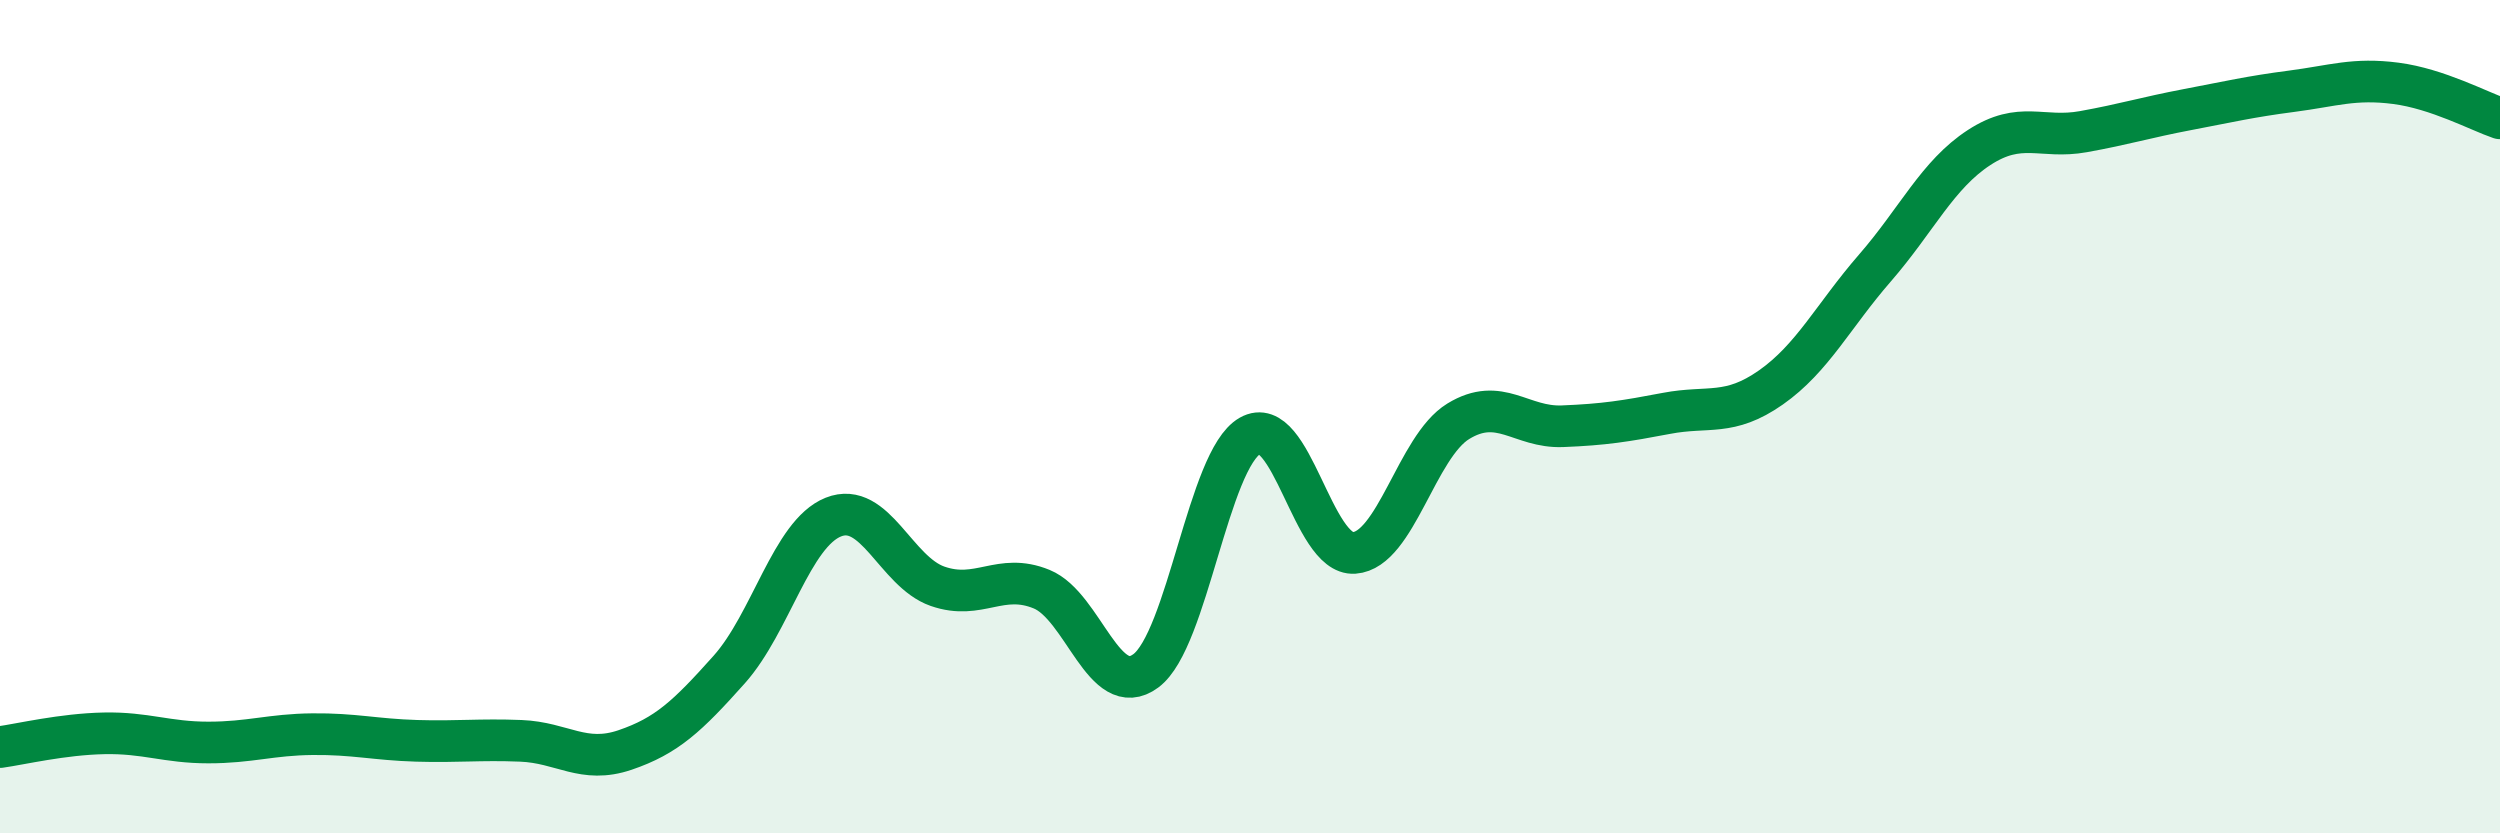 
    <svg width="60" height="20" viewBox="0 0 60 20" xmlns="http://www.w3.org/2000/svg">
      <path
        d="M 0,17.93 C 0.5,17.86 1.5,17.62 2.5,17.6 C 3.5,17.58 4,17.82 5,17.82 C 6,17.82 6.5,17.63 7.5,17.62 C 8.5,17.61 9,17.75 10,17.78 C 11,17.81 11.5,17.74 12.5,17.78 C 13.5,17.82 14,18.34 15,18 C 16,17.66 16.5,17.19 17.5,16.07 C 18.5,14.95 19,12.81 20,12.41 C 21,12.01 21.5,13.72 22.5,14.07 C 23.5,14.42 24,13.73 25,14.14 C 26,14.55 26.5,16.84 27.5,16.1 C 28.5,15.36 29,11.03 30,10.46 C 31,9.89 31.5,13.34 32.5,13.27 C 33.5,13.2 34,10.72 35,10.11 C 36,9.5 36.5,10.27 37.5,10.23 C 38.5,10.19 39,10.11 40,9.92 C 41,9.73 41.5,10 42.5,9.3 C 43.5,8.6 44,7.58 45,6.43 C 46,5.28 46.5,4.19 47.5,3.54 C 48.5,2.89 49,3.34 50,3.16 C 51,2.98 51.5,2.82 52.5,2.63 C 53.5,2.44 54,2.32 55,2.19 C 56,2.06 56.5,1.87 57.5,2 C 58.5,2.13 59.5,2.67 60,2.84L60 20L0 20Z"
        fill="#008740"
        opacity="0.1"
        stroke-linecap="round"
        stroke-linejoin="round"
      />
      <path
        d="M 0,17.93 C 0.5,17.86 1.5,17.62 2.5,17.6 C 3.5,17.58 4,17.82 5,17.82 C 6,17.82 6.5,17.63 7.5,17.62 C 8.5,17.61 9,17.75 10,17.78 C 11,17.81 11.5,17.74 12.5,17.78 C 13.5,17.82 14,18.34 15,18 C 16,17.66 16.5,17.19 17.5,16.07 C 18.5,14.95 19,12.81 20,12.41 C 21,12.01 21.5,13.72 22.5,14.07 C 23.5,14.42 24,13.73 25,14.14 C 26,14.55 26.5,16.84 27.5,16.1 C 28.5,15.36 29,11.03 30,10.46 C 31,9.89 31.5,13.34 32.5,13.27 C 33.5,13.2 34,10.72 35,10.11 C 36,9.5 36.5,10.27 37.5,10.23 C 38.5,10.19 39,10.11 40,9.92 C 41,9.73 41.5,10 42.5,9.3 C 43.5,8.6 44,7.58 45,6.43 C 46,5.28 46.5,4.19 47.5,3.54 C 48.5,2.89 49,3.34 50,3.16 C 51,2.98 51.5,2.82 52.5,2.63 C 53.5,2.44 54,2.32 55,2.19 C 56,2.06 56.5,1.87 57.5,2 C 58.5,2.13 59.5,2.67 60,2.84"
        stroke="#008740"
        stroke-width="1"
        fill="none"
        stroke-linecap="round"
        stroke-linejoin="round"
      />
    </svg>
  